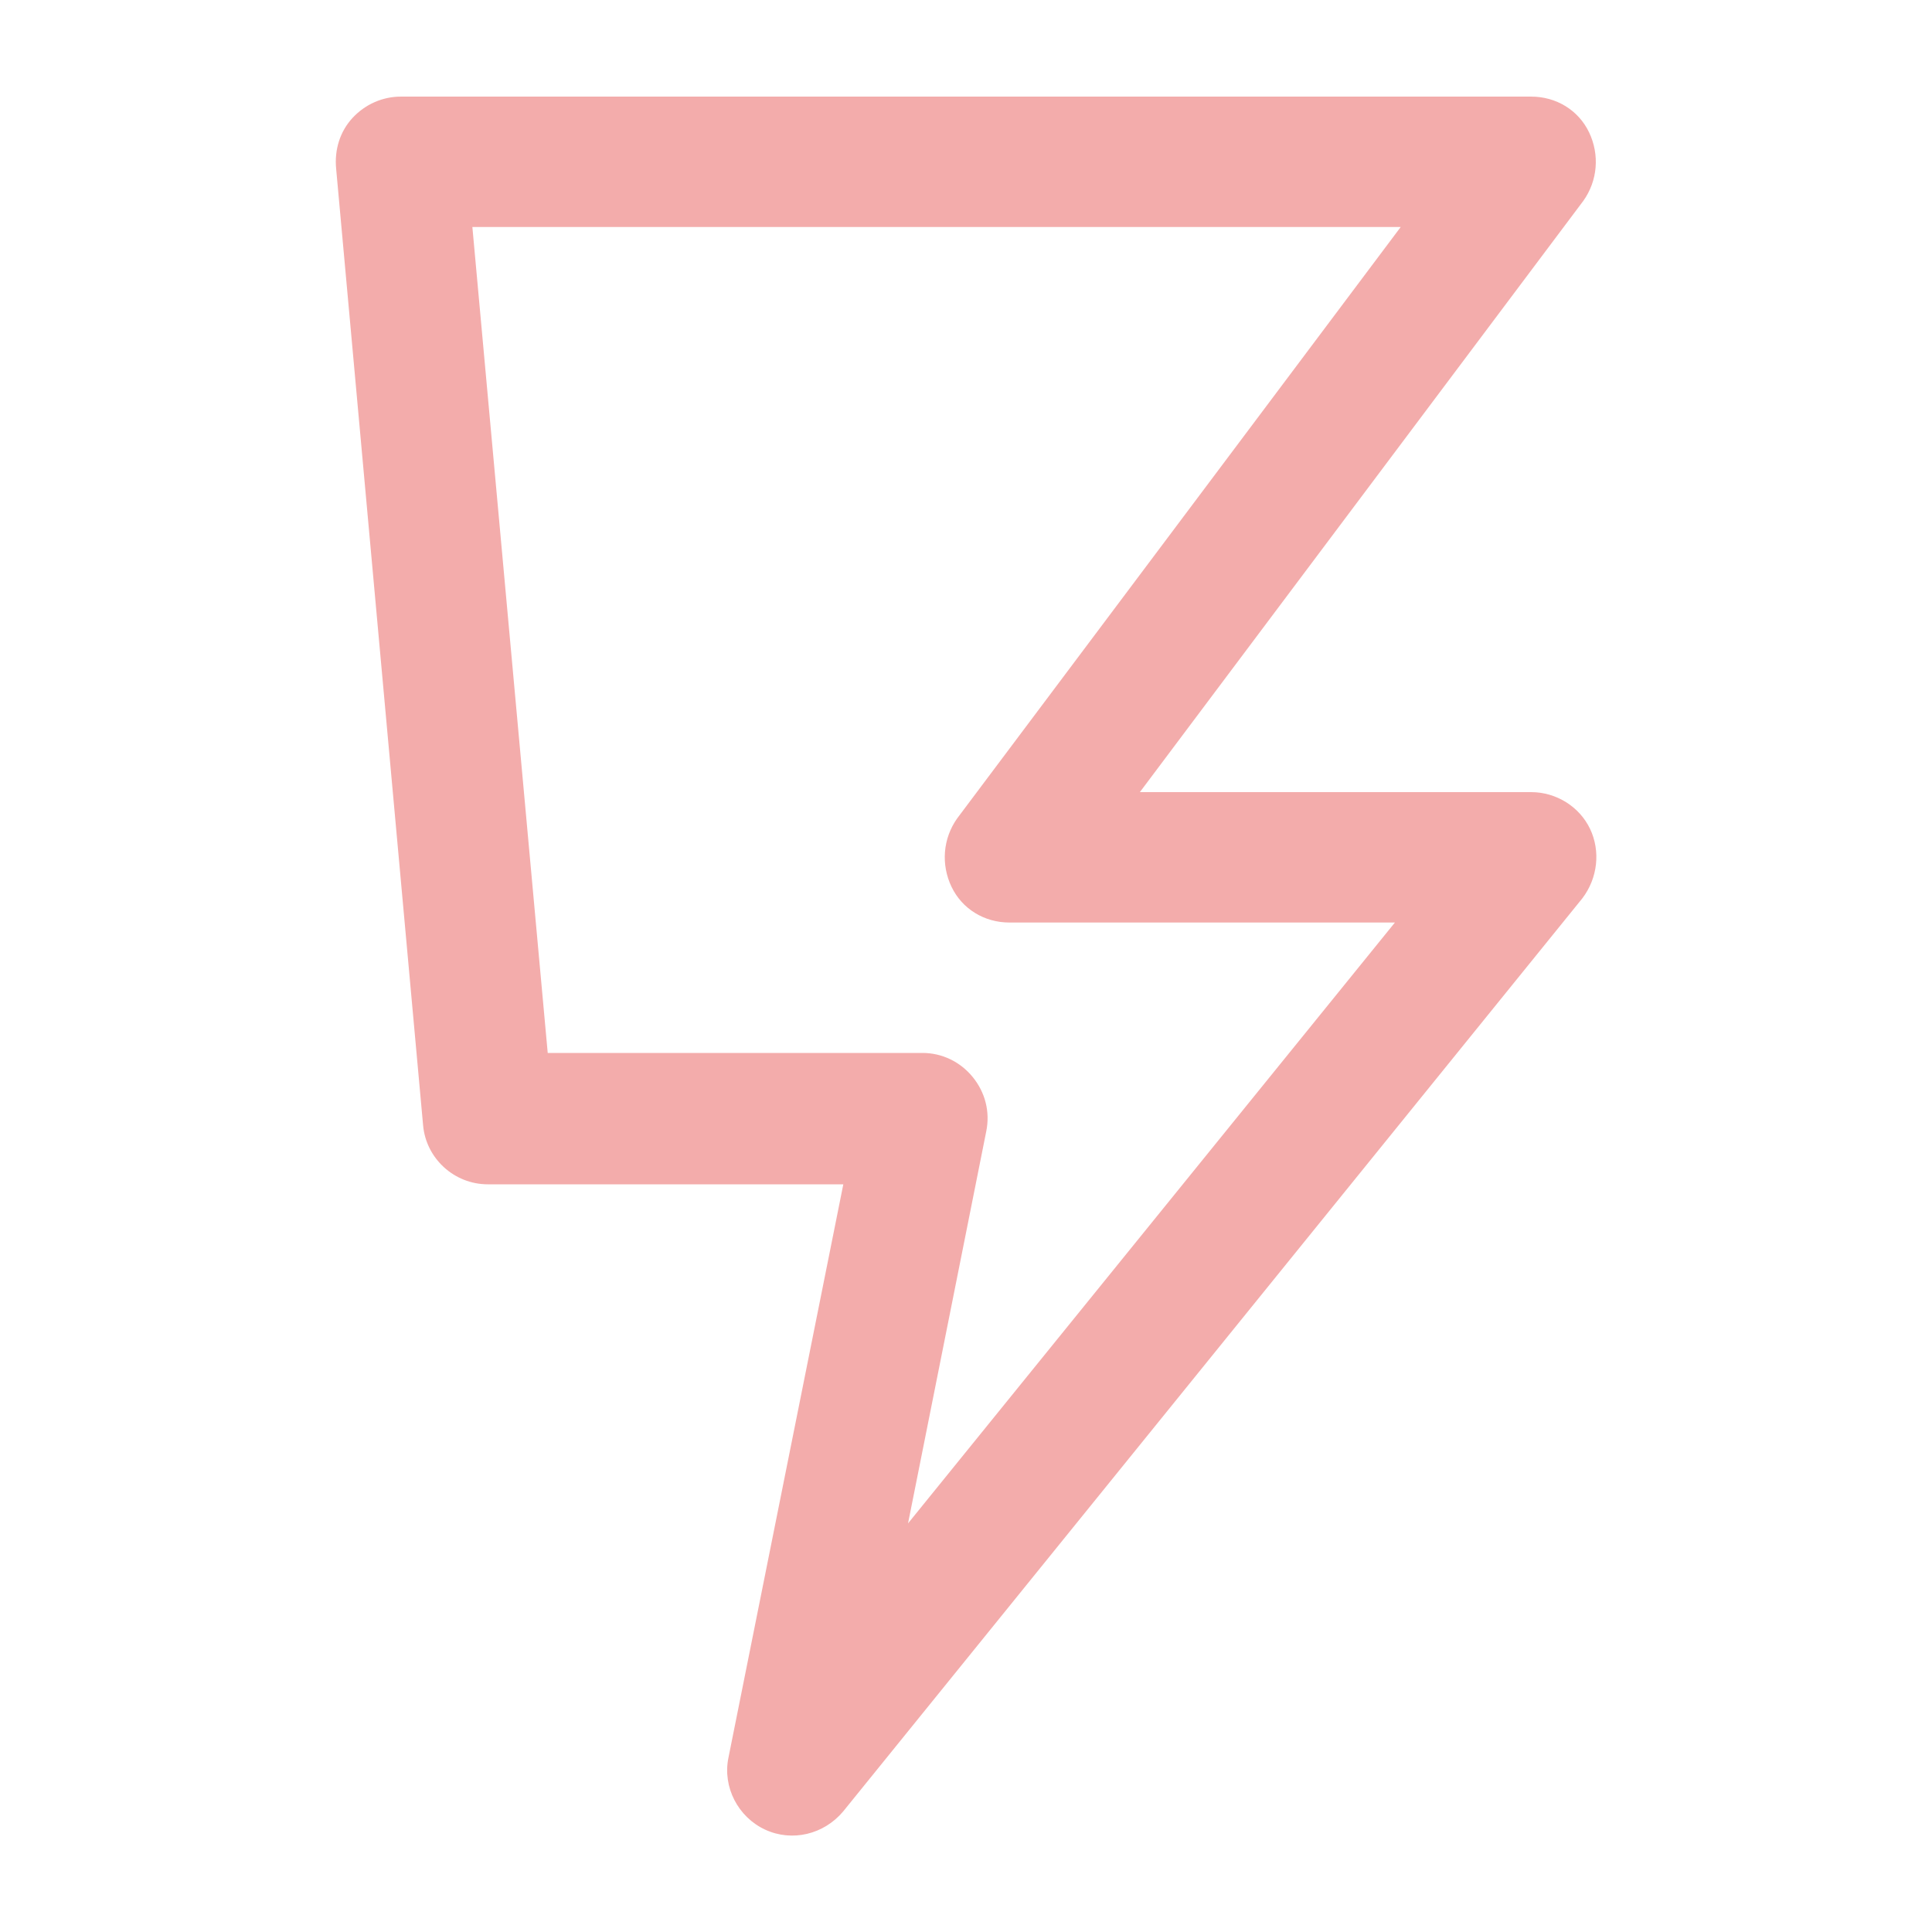 <?xml version="1.0" encoding="utf-8"?>
<!-- Generator: Adobe Illustrator 24.3.0, SVG Export Plug-In . SVG Version: 6.00 Build 0)  -->
<svg version="1.1" id="Layer_1" xmlns="http://www.w3.org/2000/svg" xmlns:xlink="http://www.w3.org/1999/xlink" x="0px" y="0px"
	 viewBox="0 0 200 200" style="enable-background:new 0 0 200 200;" xml:space="preserve">
<style type="text/css">
	.st0{fill-rule:evenodd;clip-rule:evenodd;fill:#F3ACAB;}
</style>
<path class="st0" d="M36.5,12.2c1.3-1.4,3.1-2.2,5-2.2h117c2.6,0,4.9,1.4,6,3.7s0.9,5-0.6,7.1L118,82h40.5c2.6,0,5,1.5,6.1,3.8
	s0.8,5.1-0.8,7.2l-76.5,94.5c-2,2.4-5.3,3.2-8.1,1.9c-2.8-1.3-4.4-4.4-3.8-7.4l11.9-59.4H50.5c-3.5,0-6.4-2.7-6.7-6.1l-9-99
	C34.6,15.5,35.2,13.6,36.5,12.2z M48.9,23.5l7.8,85.5h38.8c2,0,3.9,0.9,5.2,2.5c1.3,1.6,1.8,3.6,1.4,5.6L94,157.7l50.4-62.2h-39.9
	c-2.6,0-4.9-1.4-6-3.7c-1.1-2.3-0.9-5,0.6-7.1L145,23.5H48.9L48.9,23.5z"/>
</svg>
